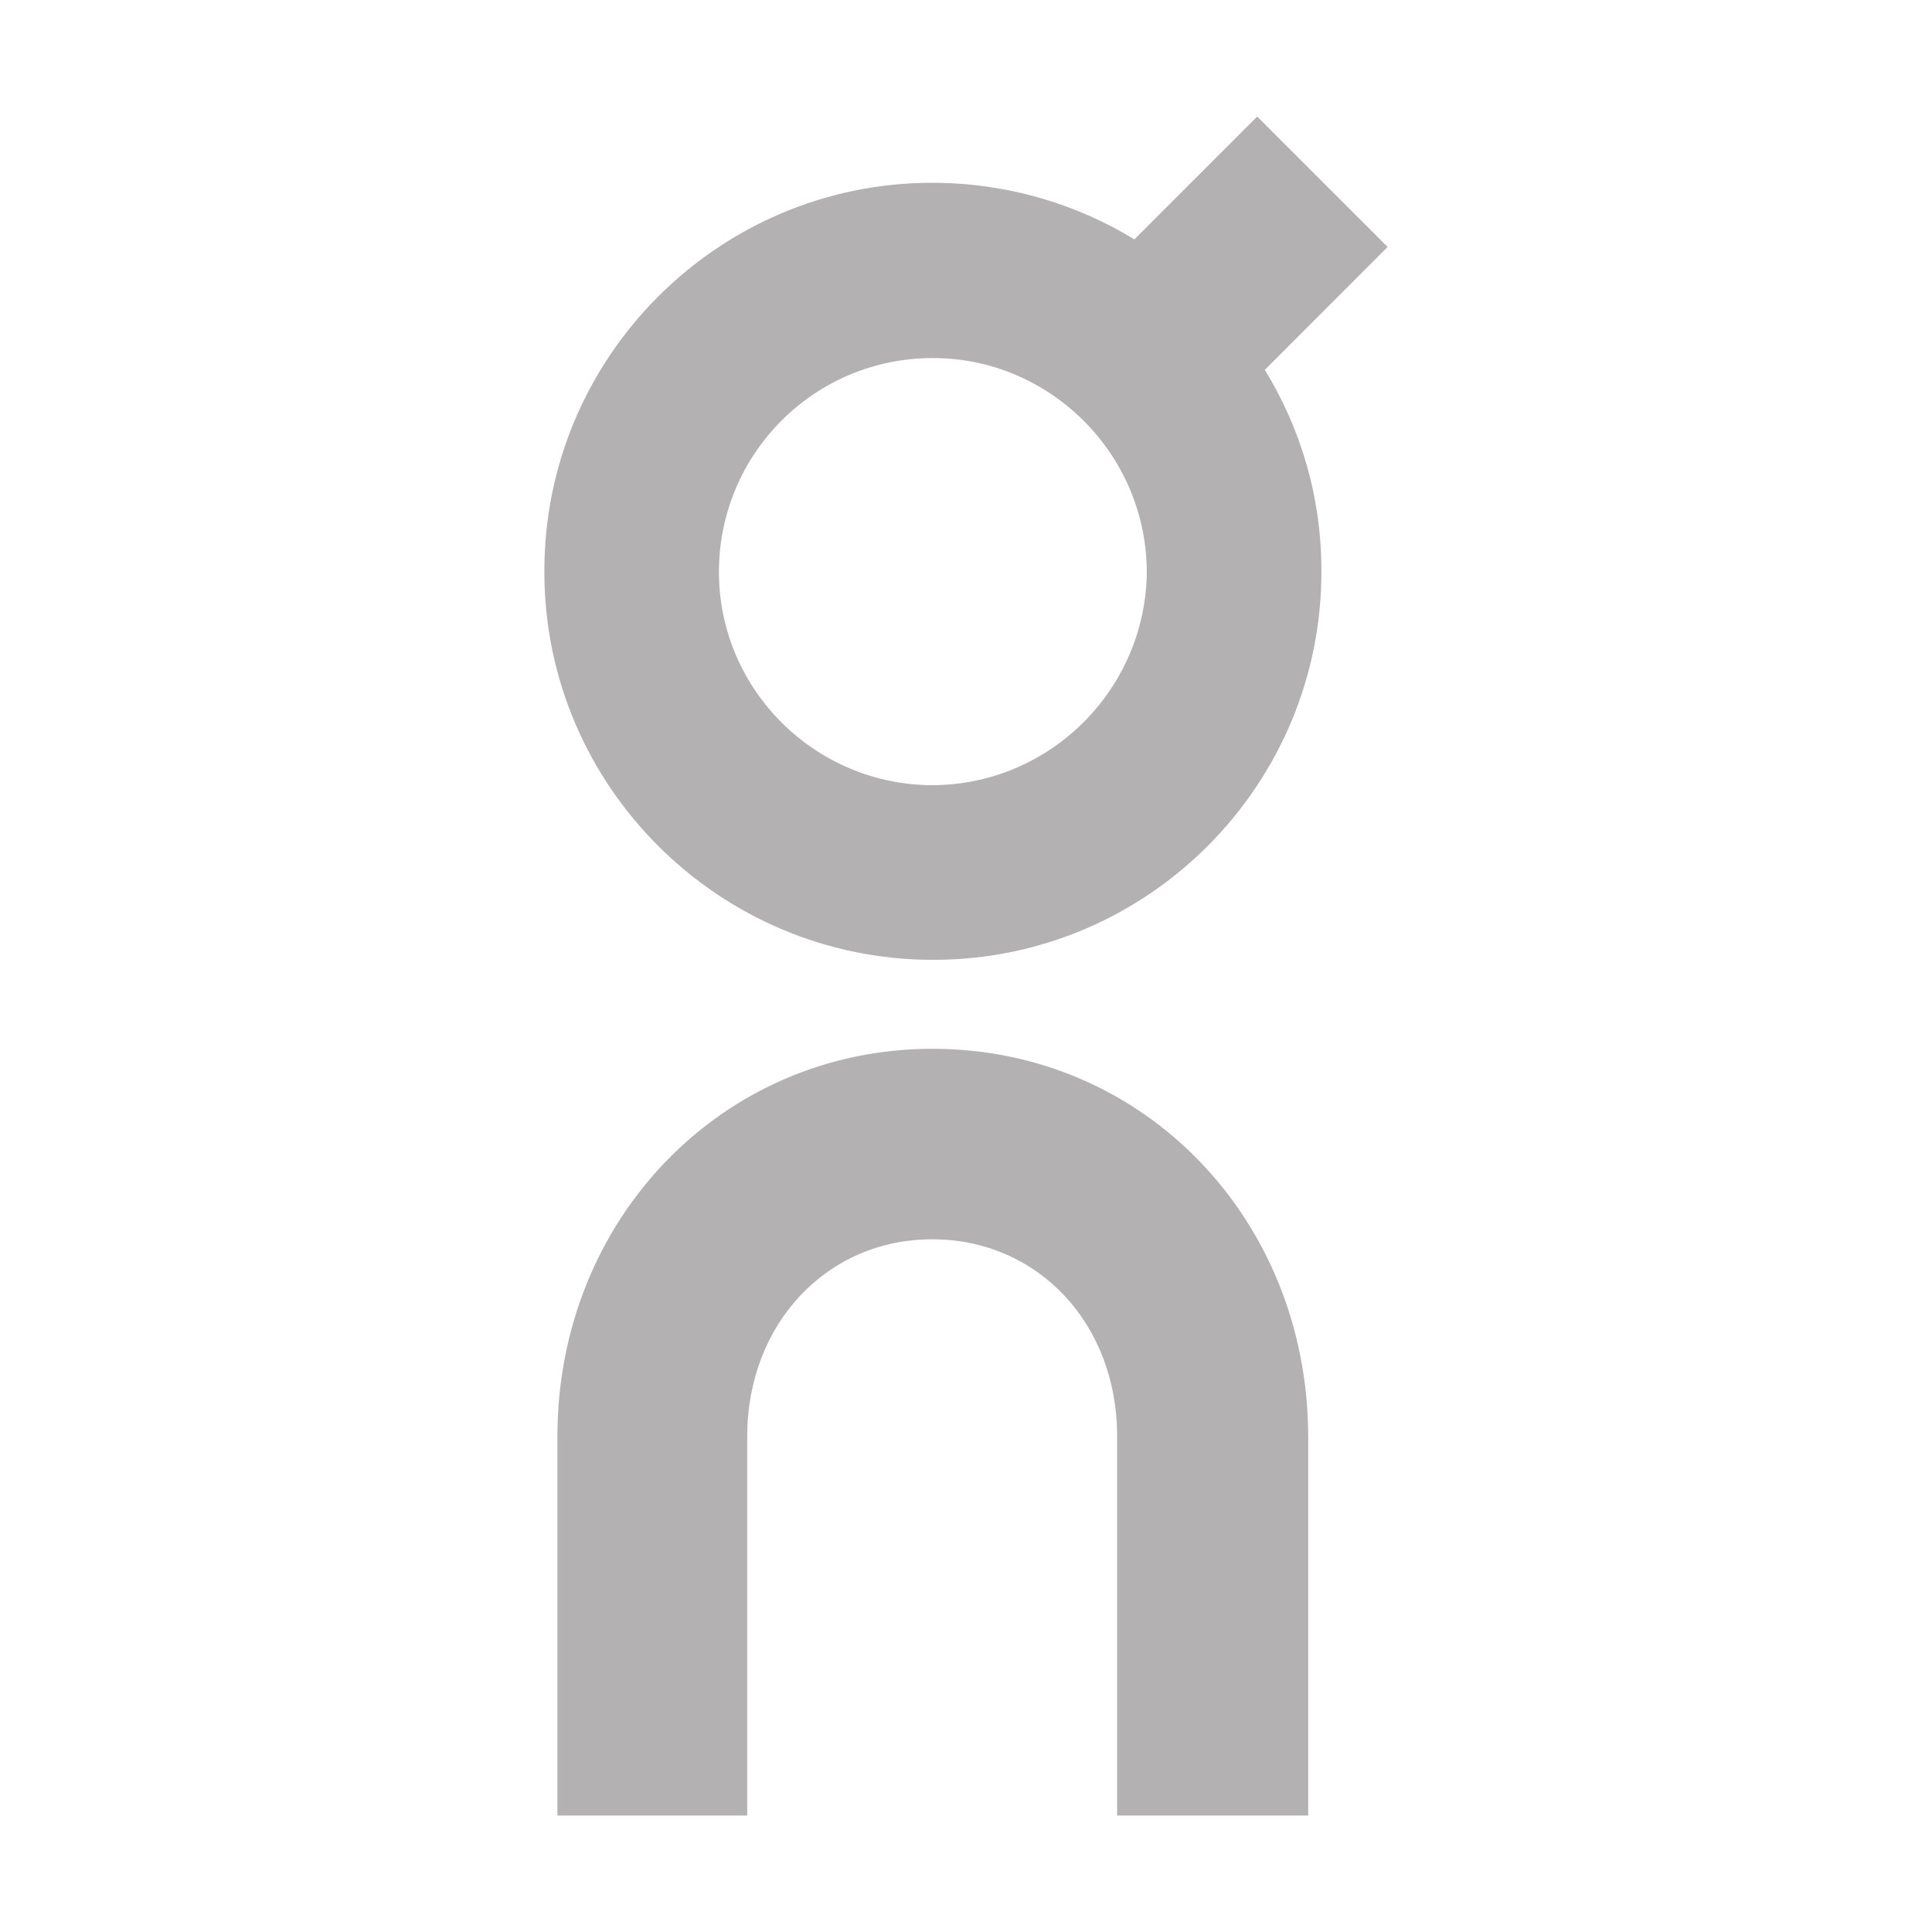 <?xml version="1.0" encoding="utf-8"?>
<!-- Generator: Adobe Illustrator 26.3.1, SVG Export Plug-In . SVG Version: 6.00 Build 0)  -->
<!DOCTYPE svg PUBLIC "-//W3C//DTD SVG 1.1//EN" "http://www.w3.org/Graphics/SVG/1.1/DTD/svg11.dtd">
<svg version="1.1" id="Warstwa_1" xmlns:x="http://ns.adobe.com/Extensibility/1.0/" xmlns:i="http://ns.adobe.com/AdobeIllustrator/10.0/" xmlns:graph="http://ns.adobe.com/Graphs/1.0/"
	 xmlns="http://www.w3.org/2000/svg" xmlns:xlink="http://www.w3.org/1999/xlink" x="0px" y="0px" width="600px" height="600px"
	 viewBox="0 0 600 600" style="enable-background:new 0 0 600 600;" xml:space="preserve">
<style type="text/css">
	.st0{fill:#B3B1B1;}
</style>
<g id="Ebene_1">
	<g>
		<g>
			<path class="st0" d="M406.08,563.82h-59.15V445.95c0-34.93-24.65-61.08-57.44-61.08l0,0c-32.79,0-57.44,26.36-57.44,61.29v117.66
				h-58.94V446.16c0-67.51,51.22-120.44,116.37-120.44h0.21c65.36,0,116.37,52.72,116.58,120.23v117.87H406.08z"/>
		</g>
		<path class="st0" d="M430.94,76.69l-40.5-40.5l-38.15,38.15c-18.22-11.14-39.86-17.57-62.79-17.57
			c-66.65,0-120.66,54.43-120.44,120.87c0,66.44,54.22,120.44,120.66,120.44h0.21c66.65,0,120.66-54.43,120.44-120.87
			c0-22.93-6.43-44.15-17.57-62.36L430.94,76.69z M289.71,243.85L289.71,243.85c-36.65,0-66.44-29.79-66.44-66.22
			c0-36.65,29.57-66.44,66.44-66.44c36.43,0,66.22,29.79,66.44,66.22C355.94,213.85,326.36,243.64,289.71,243.85z"/>
	</g>
</g>
<g>
</g>
<g>
</g>
<g>
</g>
<g>
</g>
<g>
</g>
<g>
</g>
</svg>
